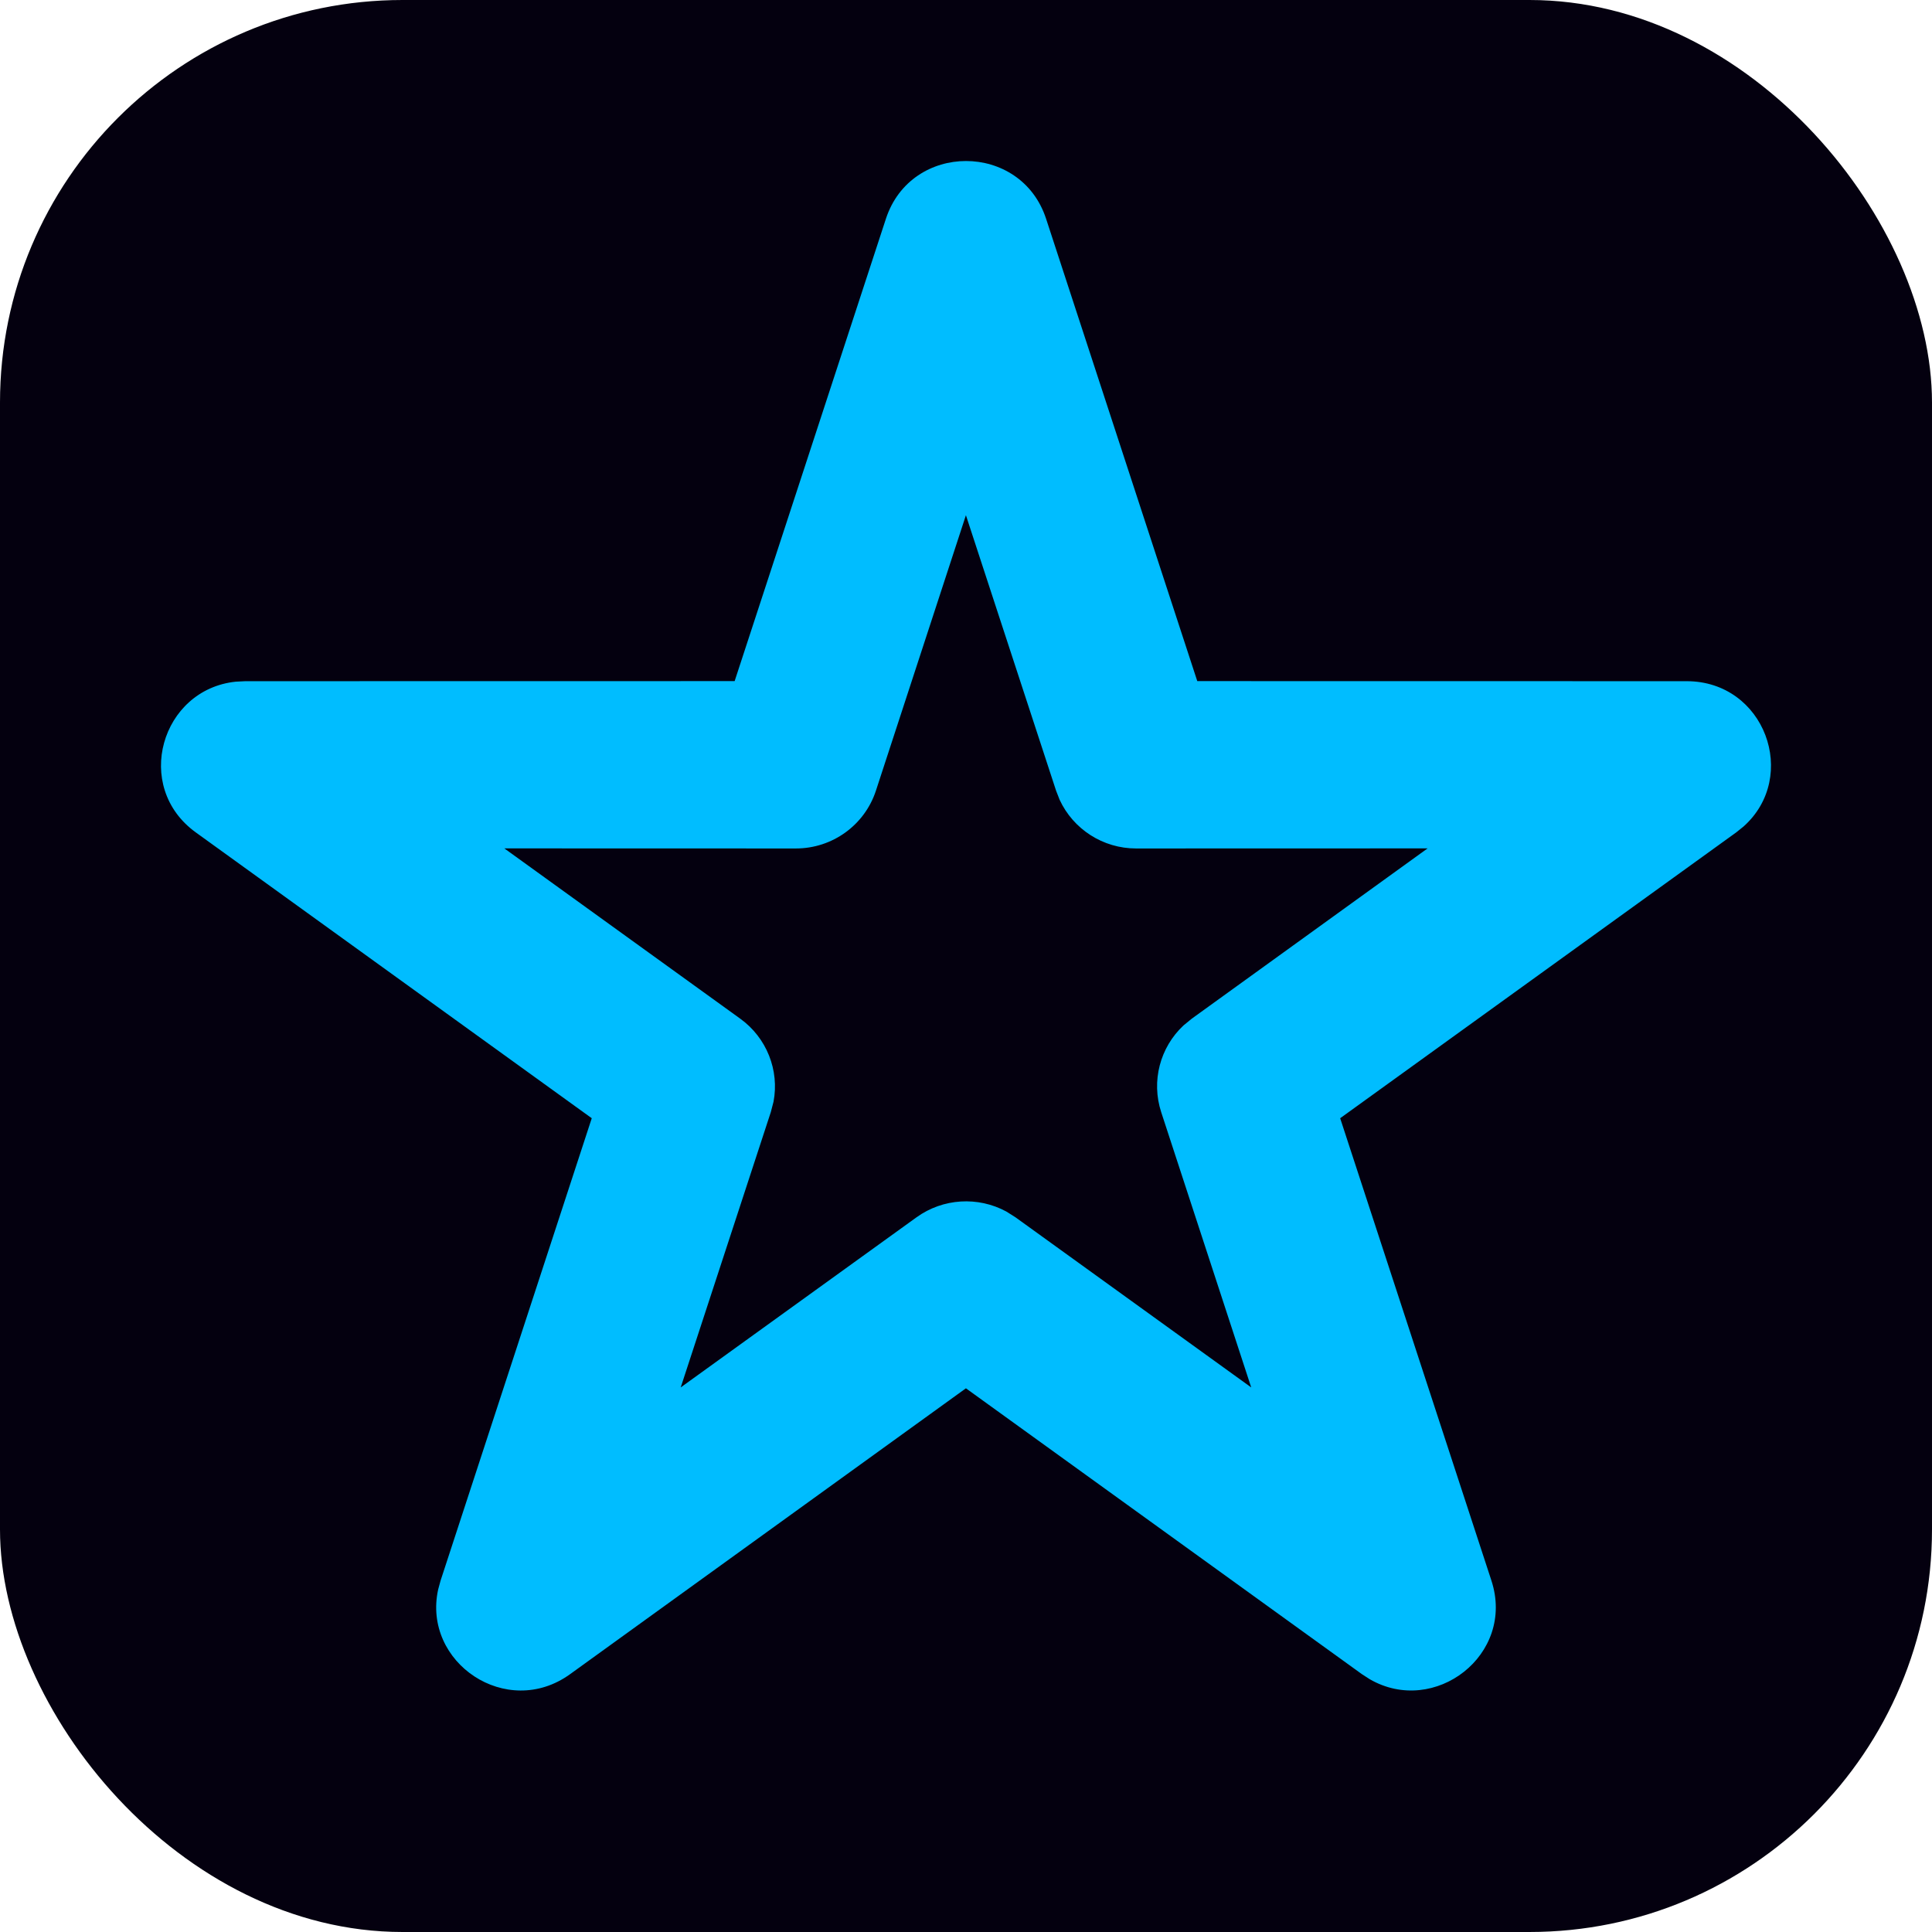 <svg width="24" height="24" viewBox="0 0 24 24" fill="none" xmlns="http://www.w3.org/2000/svg">
<rect width="24" height="24" rx="5" fill="#04000F"/>
<path d="M9.126 8.461L3.048 8.462L2.929 8.468C2.003 8.564 1.646 9.773 2.433 10.341L7.351 13.891L5.473 19.635L5.443 19.745C5.244 20.652 6.294 21.366 7.082 20.797L11.999 17.246L16.918 20.797L17.014 20.859C17.82 21.327 18.828 20.556 18.527 19.635L16.648 13.891L21.567 10.341L21.659 10.267C22.352 9.649 21.925 8.462 20.952 8.462L14.873 8.461L12.995 2.718C12.682 1.761 11.318 1.761 11.005 2.718L9.126 8.461ZM11.999 6.4L13.119 9.822L13.163 9.935C13.332 10.3 13.701 10.54 14.113 10.54L17.734 10.539L14.805 12.654L14.701 12.739C14.41 13.012 14.299 13.43 14.425 13.816L15.543 17.235L12.615 15.122L12.501 15.05C12.15 14.86 11.715 14.884 11.385 15.122L8.456 17.235L9.575 13.816L9.609 13.686C9.683 13.296 9.525 12.892 9.195 12.654L6.265 10.539L9.887 10.54C10.34 10.54 10.741 10.25 10.881 9.822L11.999 6.4Z" fill="#00BDFF"/>
</svg>
